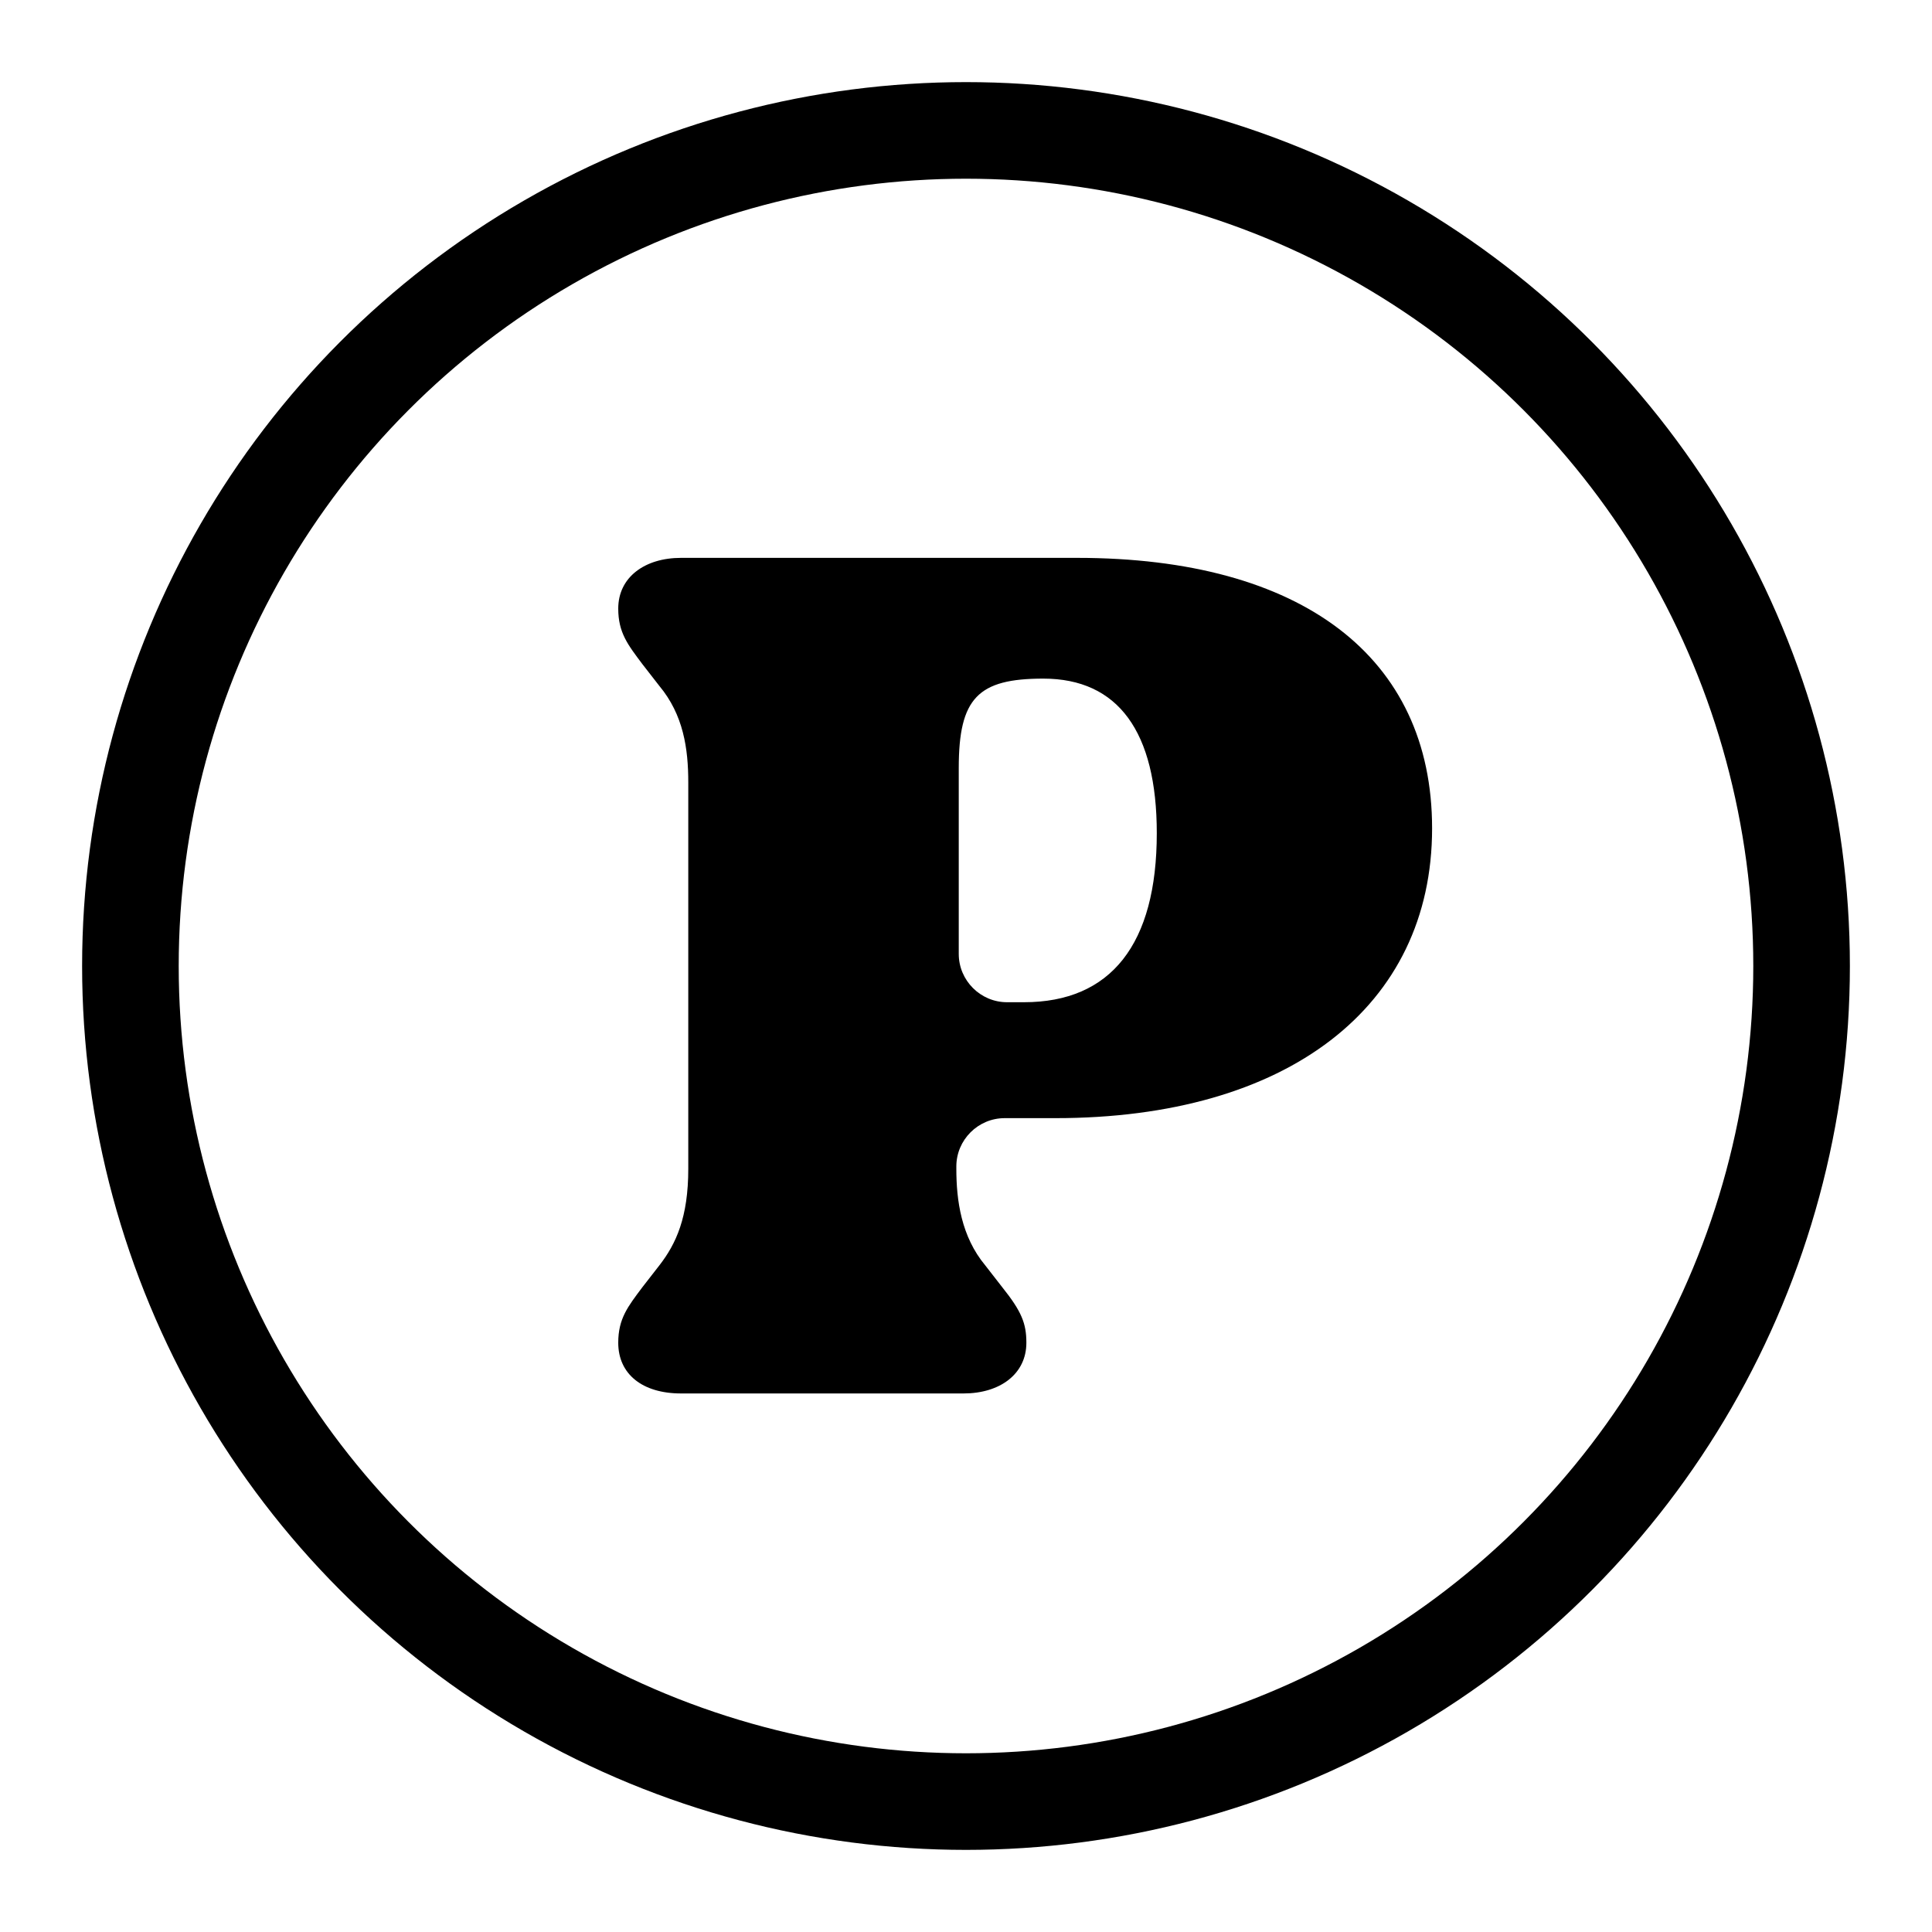<?xml version="1.0" encoding="utf-8"?>
<!-- Generator: Adobe Illustrator 28.0.0, SVG Export Plug-In . SVG Version: 6.00 Build 0)  -->
<svg version="1.1" id="Layer_1" xmlns="http://www.w3.org/2000/svg" xmlns:xlink="http://www.w3.org/1999/xlink" x="0px" y="0px"
	 viewBox="0 0 80 80" style="enable-background:new 0 0 80 80;" xml:space="preserve">
<style type="text/css">
	.st0{fill:#EAE7DC;}
	.st1{fill:#989A3D;}
	.st2{fill:#FF8000;}
	.st3{fill:#E5C1E6;}
	.st4{fill:#FFFFFF;}
	.st5{fill:none;stroke:#000000;stroke-width:4;stroke-miterlimit:10;}
</style>
<g>
	<path d="M28.2,57.7c-1.6,0-2.6-0.8-2.6-2.1c0-1,0.4-1.5,1-2.3l0.7-0.9c0.7-0.9,1.2-2,1.2-4v-16c0-1.4-0.2-2.8-1.2-4l-0.7-0.9
		c-0.6-0.8-1-1.3-1-2.3c0-1.3,1.1-2.1,2.6-2.1h16.4c9.3,0,14.7,4.1,14.7,11.2c0,7.4-6,12-15.6,12h-2.1c-1.1,0-2,0.9-2,2v0.1
		c0,1.3,0.2,2.8,1.2,4l0.7,0.9c0.8,1,1,1.5,1,2.3c0,1.3-1.1,2.1-2.6,2.1H28.2z M39.7,39.5c0,1.1,0.9,2,2,2h0.7c3.6,0,5.5-2.4,5.5-7
		c0-4.2-1.6-6.4-4.7-6.4c-2.7,0-3.5,0.8-3.5,3.7V39.5z"/>
	<circle class="st5" cx="40" cy="40" r="34.6"/>
</g>
</svg>

